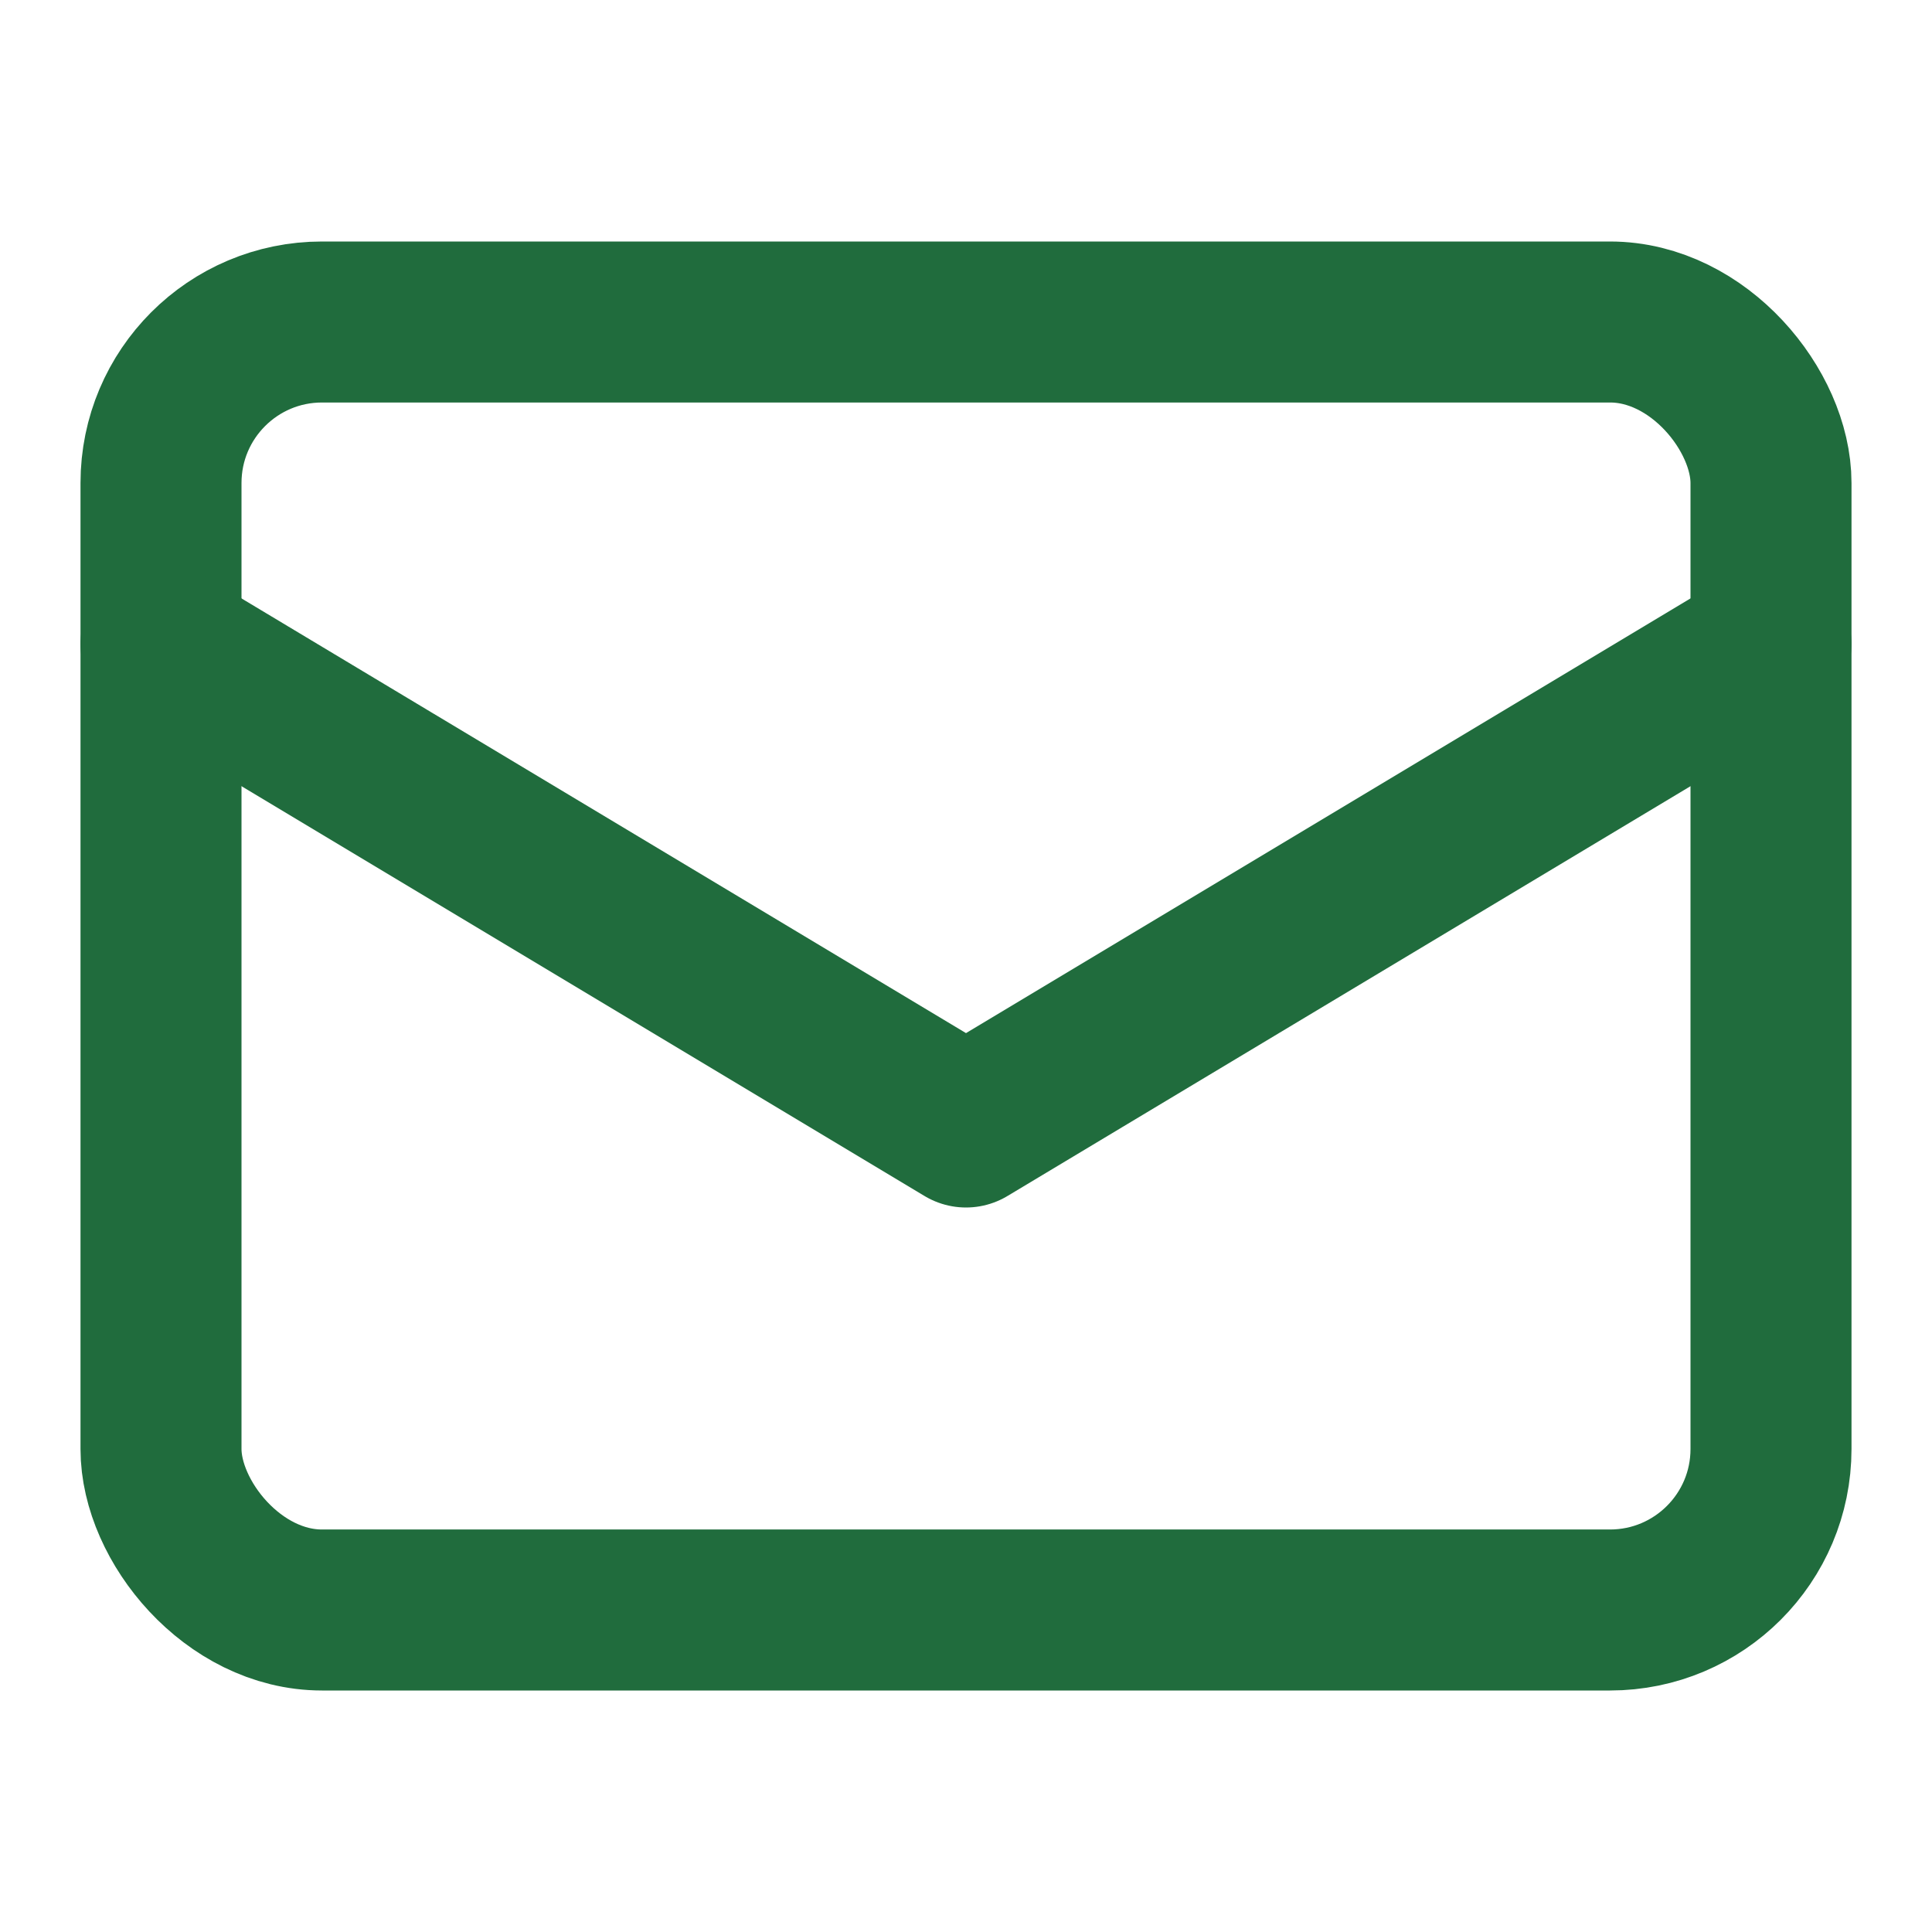 <svg xmlns="http://www.w3.org/2000/svg" viewBox="0 0 24 24">
  <rect x="2" y="4" width="20" height="16" rx="2" fill="none" stroke="#206c3d" stroke-width="2"/>
  <polyline points="2,8 12,14 22,8" fill="none" stroke="#206c3d" stroke-width="2" stroke-linecap="round" stroke-linejoin="round"/>
</svg>